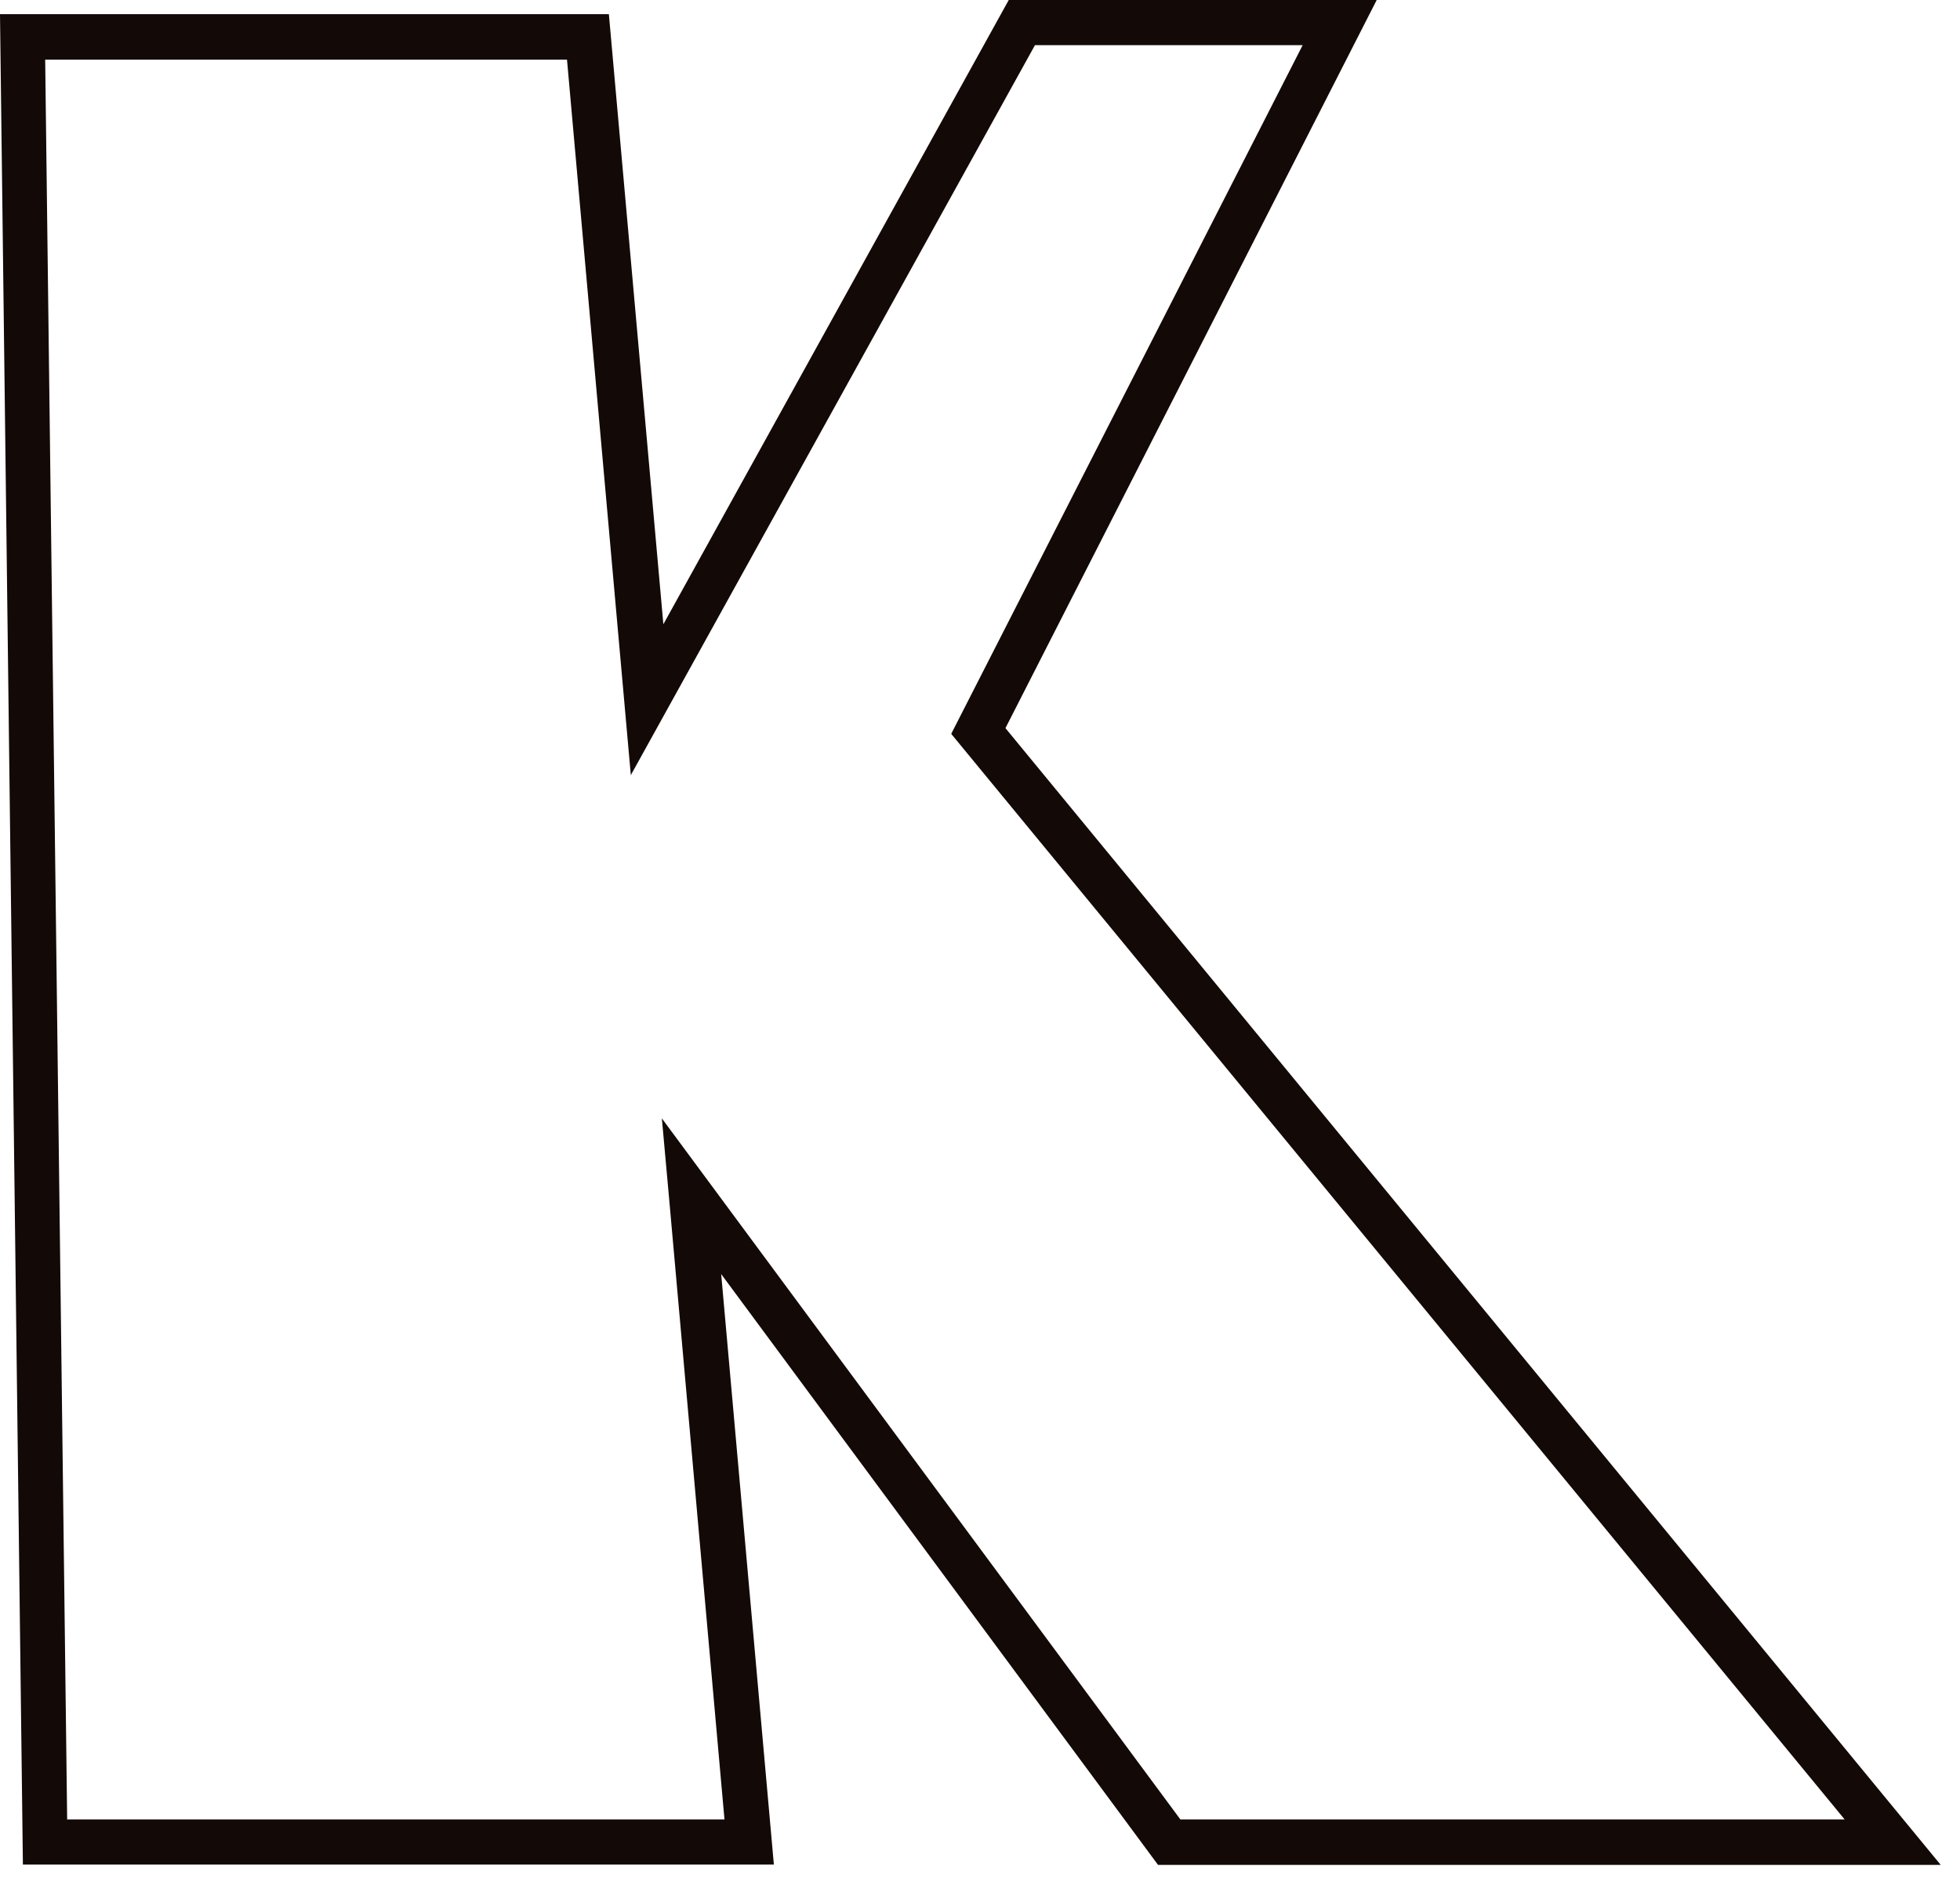 <?xml version="1.0" encoding="utf-8"?>
<svg xmlns="http://www.w3.org/2000/svg" fill="none" height="100%" overflow="visible" preserveAspectRatio="none" style="display: block;" viewBox="0 0 60 58" width="100%">
<path d="M35.443 57.077L22.077 39.001L23.69 57.077H0.701L0 0.433H18.639L20.307 19.109L30.88 0H42.144L30.779 22.289L59.41 57.087H35.452L35.443 57.077ZM2.065 55.695H22.178L20.482 36.678L20.261 34.235L36.134 55.695H56.469L29.119 22.464L39.877 1.383H31.682L19.311 23.727L17.357 1.825H1.383L2.056 55.704L2.065 55.695Z" fill="#130906" id="Vector"/>
</svg>